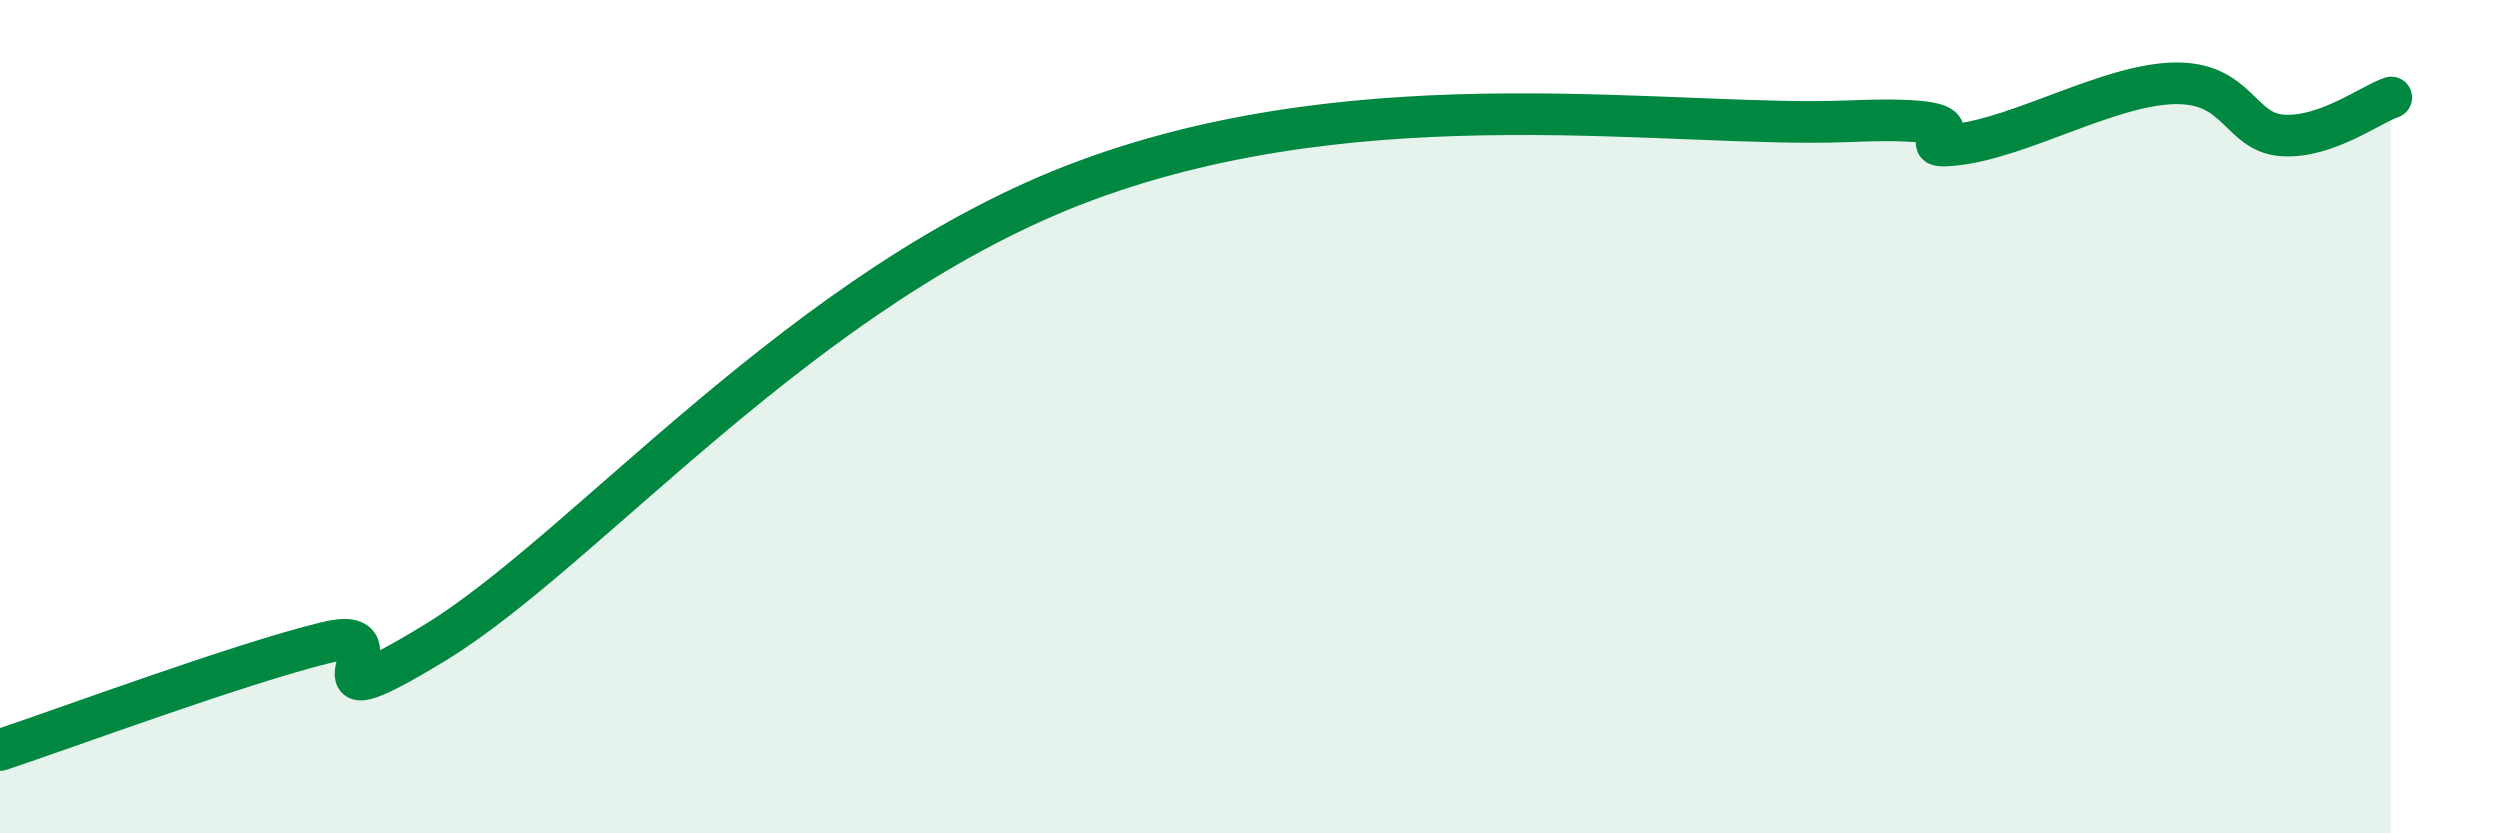 
    <svg width="60" height="20" viewBox="0 0 60 20" xmlns="http://www.w3.org/2000/svg">
      <path
        d="M 0,18 C 1.57,17.48 5.74,15.93 7.83,15.42 C 9.92,14.91 6.78,17.65 10.43,15.43 C 14.08,13.21 19.31,6.82 26.09,4.32 C 32.87,1.82 40.18,3.08 44.35,2.91 C 48.52,2.74 45.4,3.65 46.96,3.47 C 48.52,3.29 50.61,2.04 52.17,2 C 53.73,1.96 53.74,3.18 54.78,3.25 C 55.82,3.32 56.87,2.52 57.39,2.34L57.39 20L0 20Z"
        fill="#008740"
        opacity="0.1"
        stroke-linecap="round"
        stroke-linejoin="round"
      />
      <path
        d="M 0,18 C 1.57,17.48 5.74,15.93 7.83,15.42 C 9.92,14.91 6.78,17.65 10.43,15.43 C 14.08,13.21 19.31,6.82 26.09,4.32 C 32.87,1.82 40.18,3.08 44.35,2.91 C 48.52,2.74 45.4,3.65 46.96,3.47 C 48.52,3.29 50.61,2.04 52.17,2 C 53.73,1.96 53.74,3.18 54.78,3.25 C 55.82,3.32 56.87,2.52 57.39,2.34"
        stroke="#008740"
        stroke-width="1"
        fill="none"
        stroke-linecap="round"
        stroke-linejoin="round"
      />
    </svg>
  